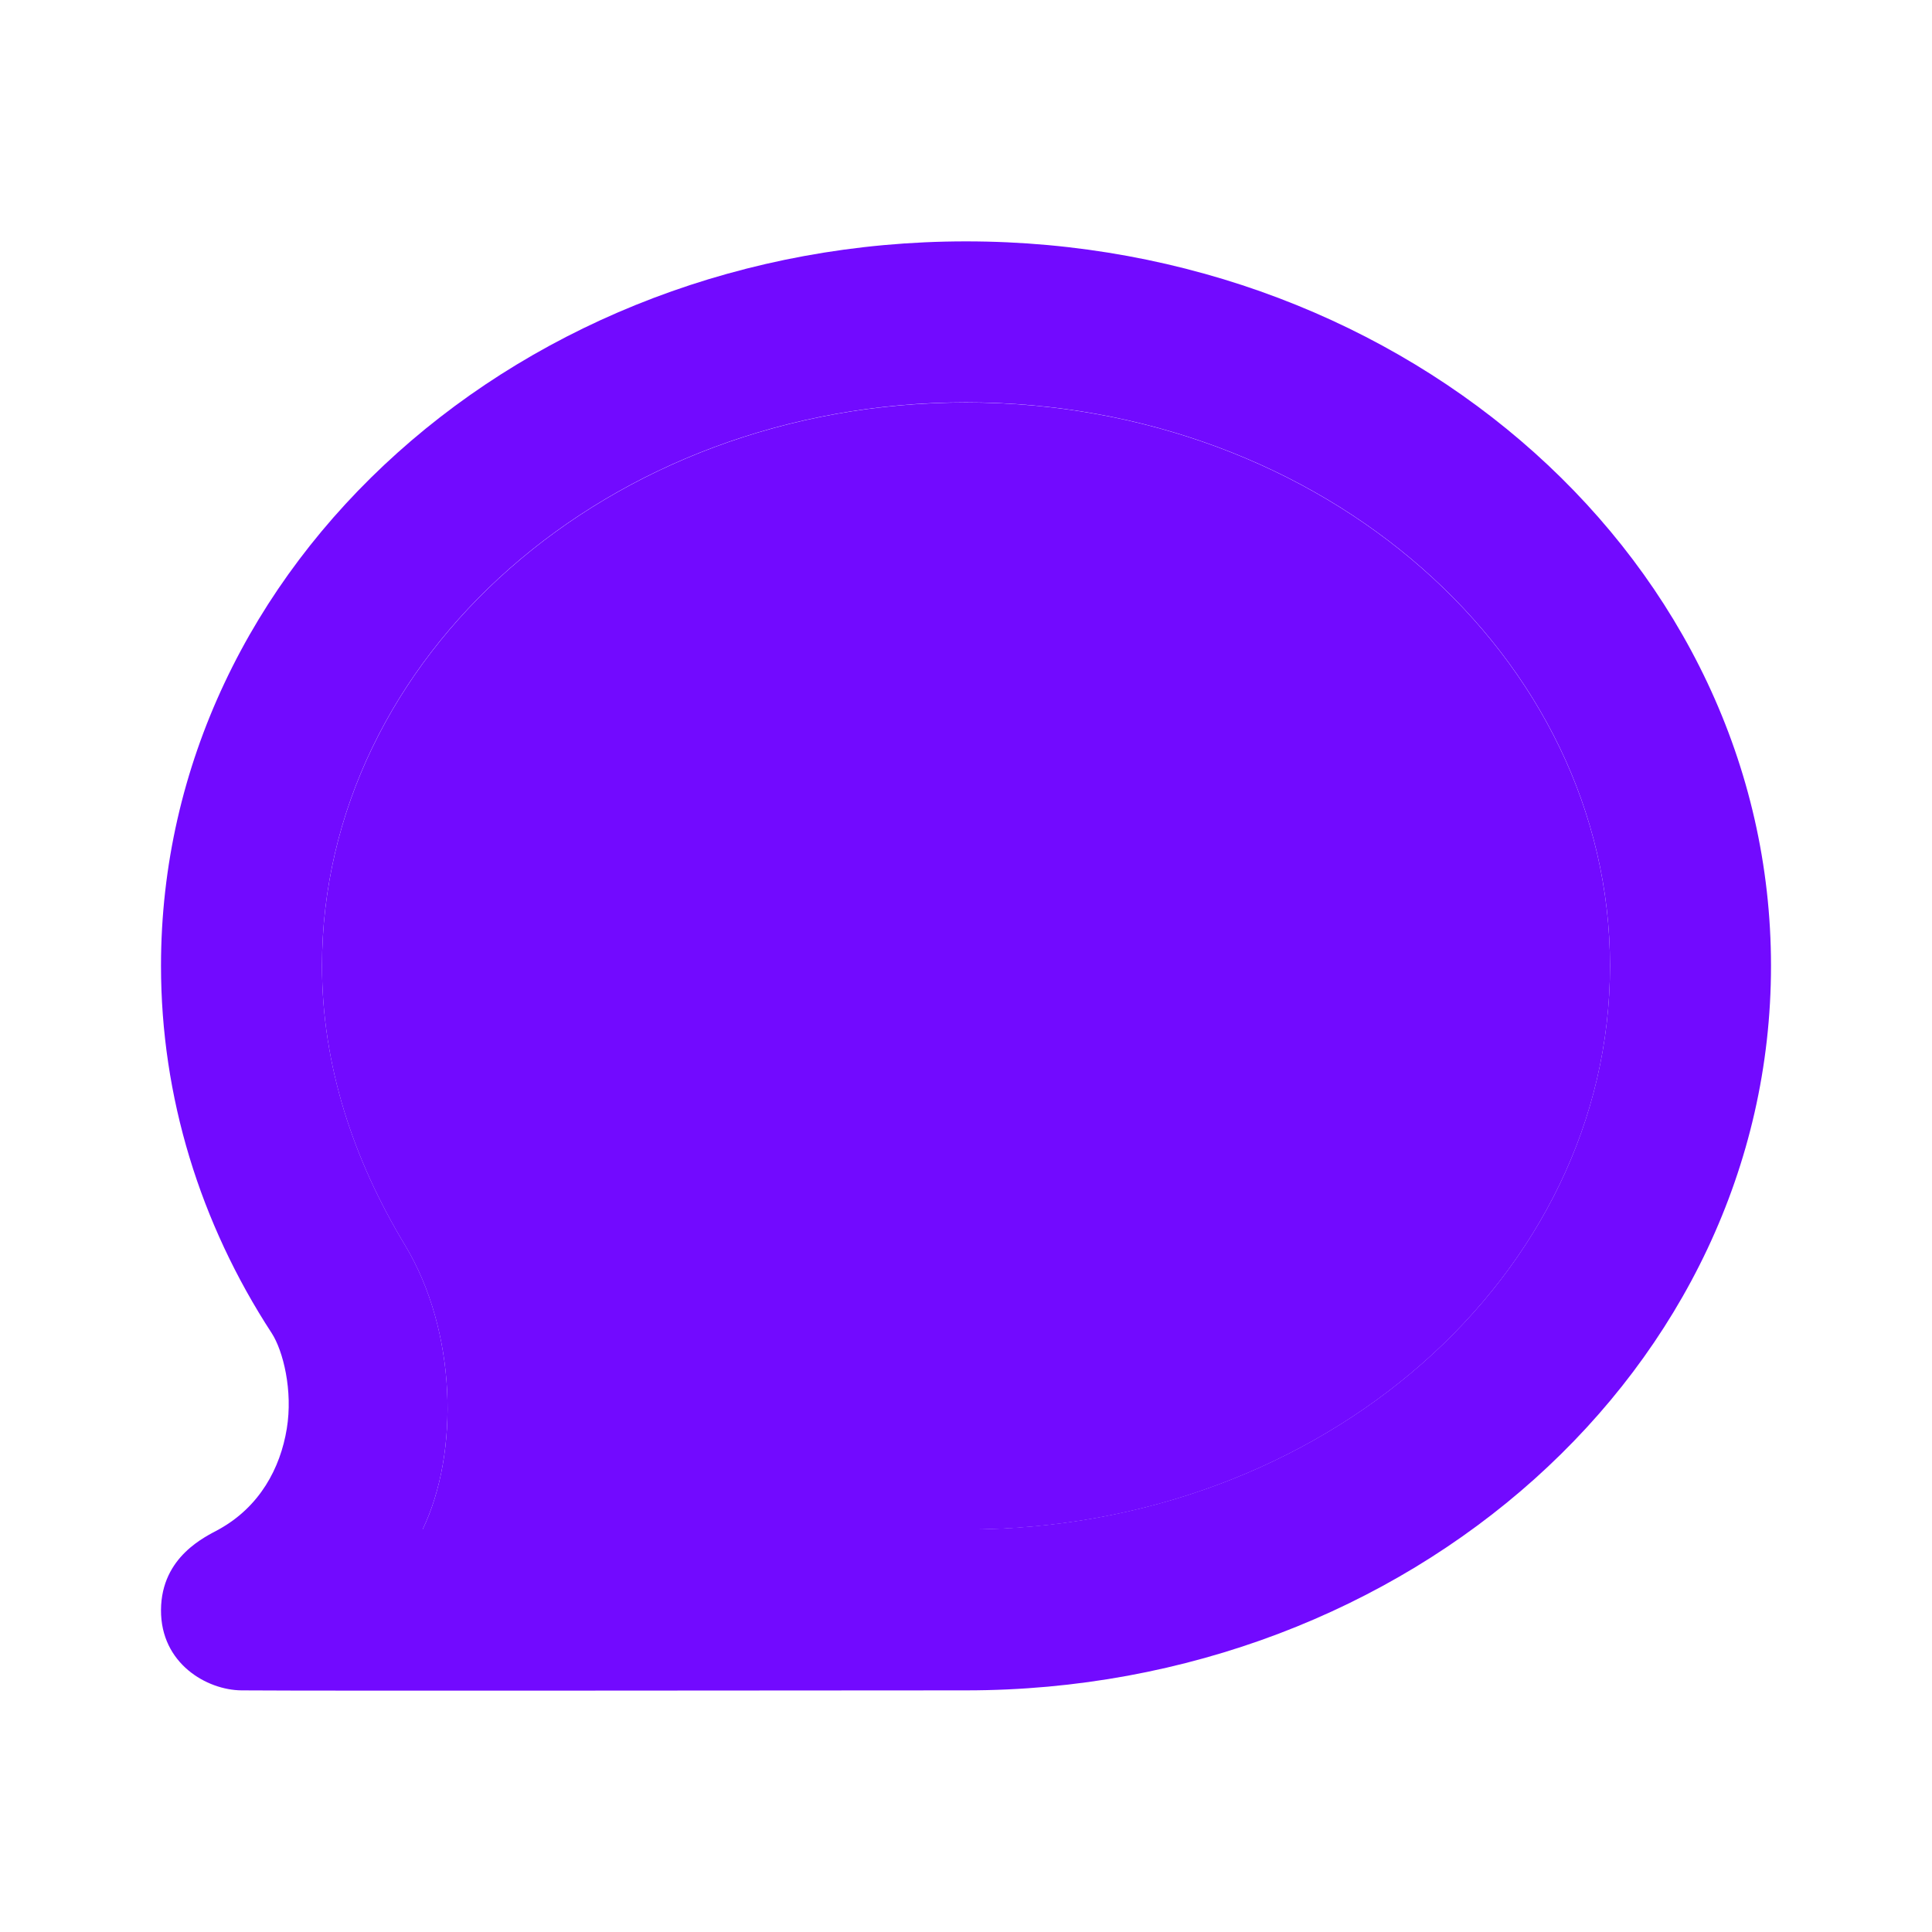 <svg width="30" height="30" viewBox="0 0 30 30" fill="none" xmlns="http://www.w3.org/2000/svg">
<path d="M15 3.748C8.128 3.748 2.5 8.749 2.5 14.998C2.5 17.027 3.105 18.992 4.219 20.701C4.396 20.974 4.551 21.593 4.453 22.186C4.353 22.798 4.033 23.397 3.399 23.748C3.201 23.858 2.506 24.163 2.5 24.998C2.494 25.833 3.214 26.244 3.75 26.248C5.019 26.258 12.816 26.248 15 26.248C21.873 26.248 27.5 21.247 27.5 14.998C27.5 8.749 21.873 3.748 15 3.748ZM15 6.248C20.554 6.248 25 10.2 25 14.998C25 19.796 20.554 23.748 15 23.748C13.34 23.748 9.53 23.748 6.563 23.748C7.136 22.557 7.094 20.666 6.289 19.334C5.481 17.997 5 16.534 5 14.998C5 10.2 9.446 6.248 15 6.248Z" fill="#720AFF"/>
<path d="M15 6.25C20.554 6.25 25 10.203 25 15C25 19.797 20.554 23.75 15 23.75C13.34 23.75 9.53 23.75 6.562 23.75C7.136 22.559 7.094 20.668 6.289 19.336C5.481 17.999 5 16.536 5 15C5 10.203 9.446 6.25 15 6.25Z" fill="#720AFF"/>
</svg>
